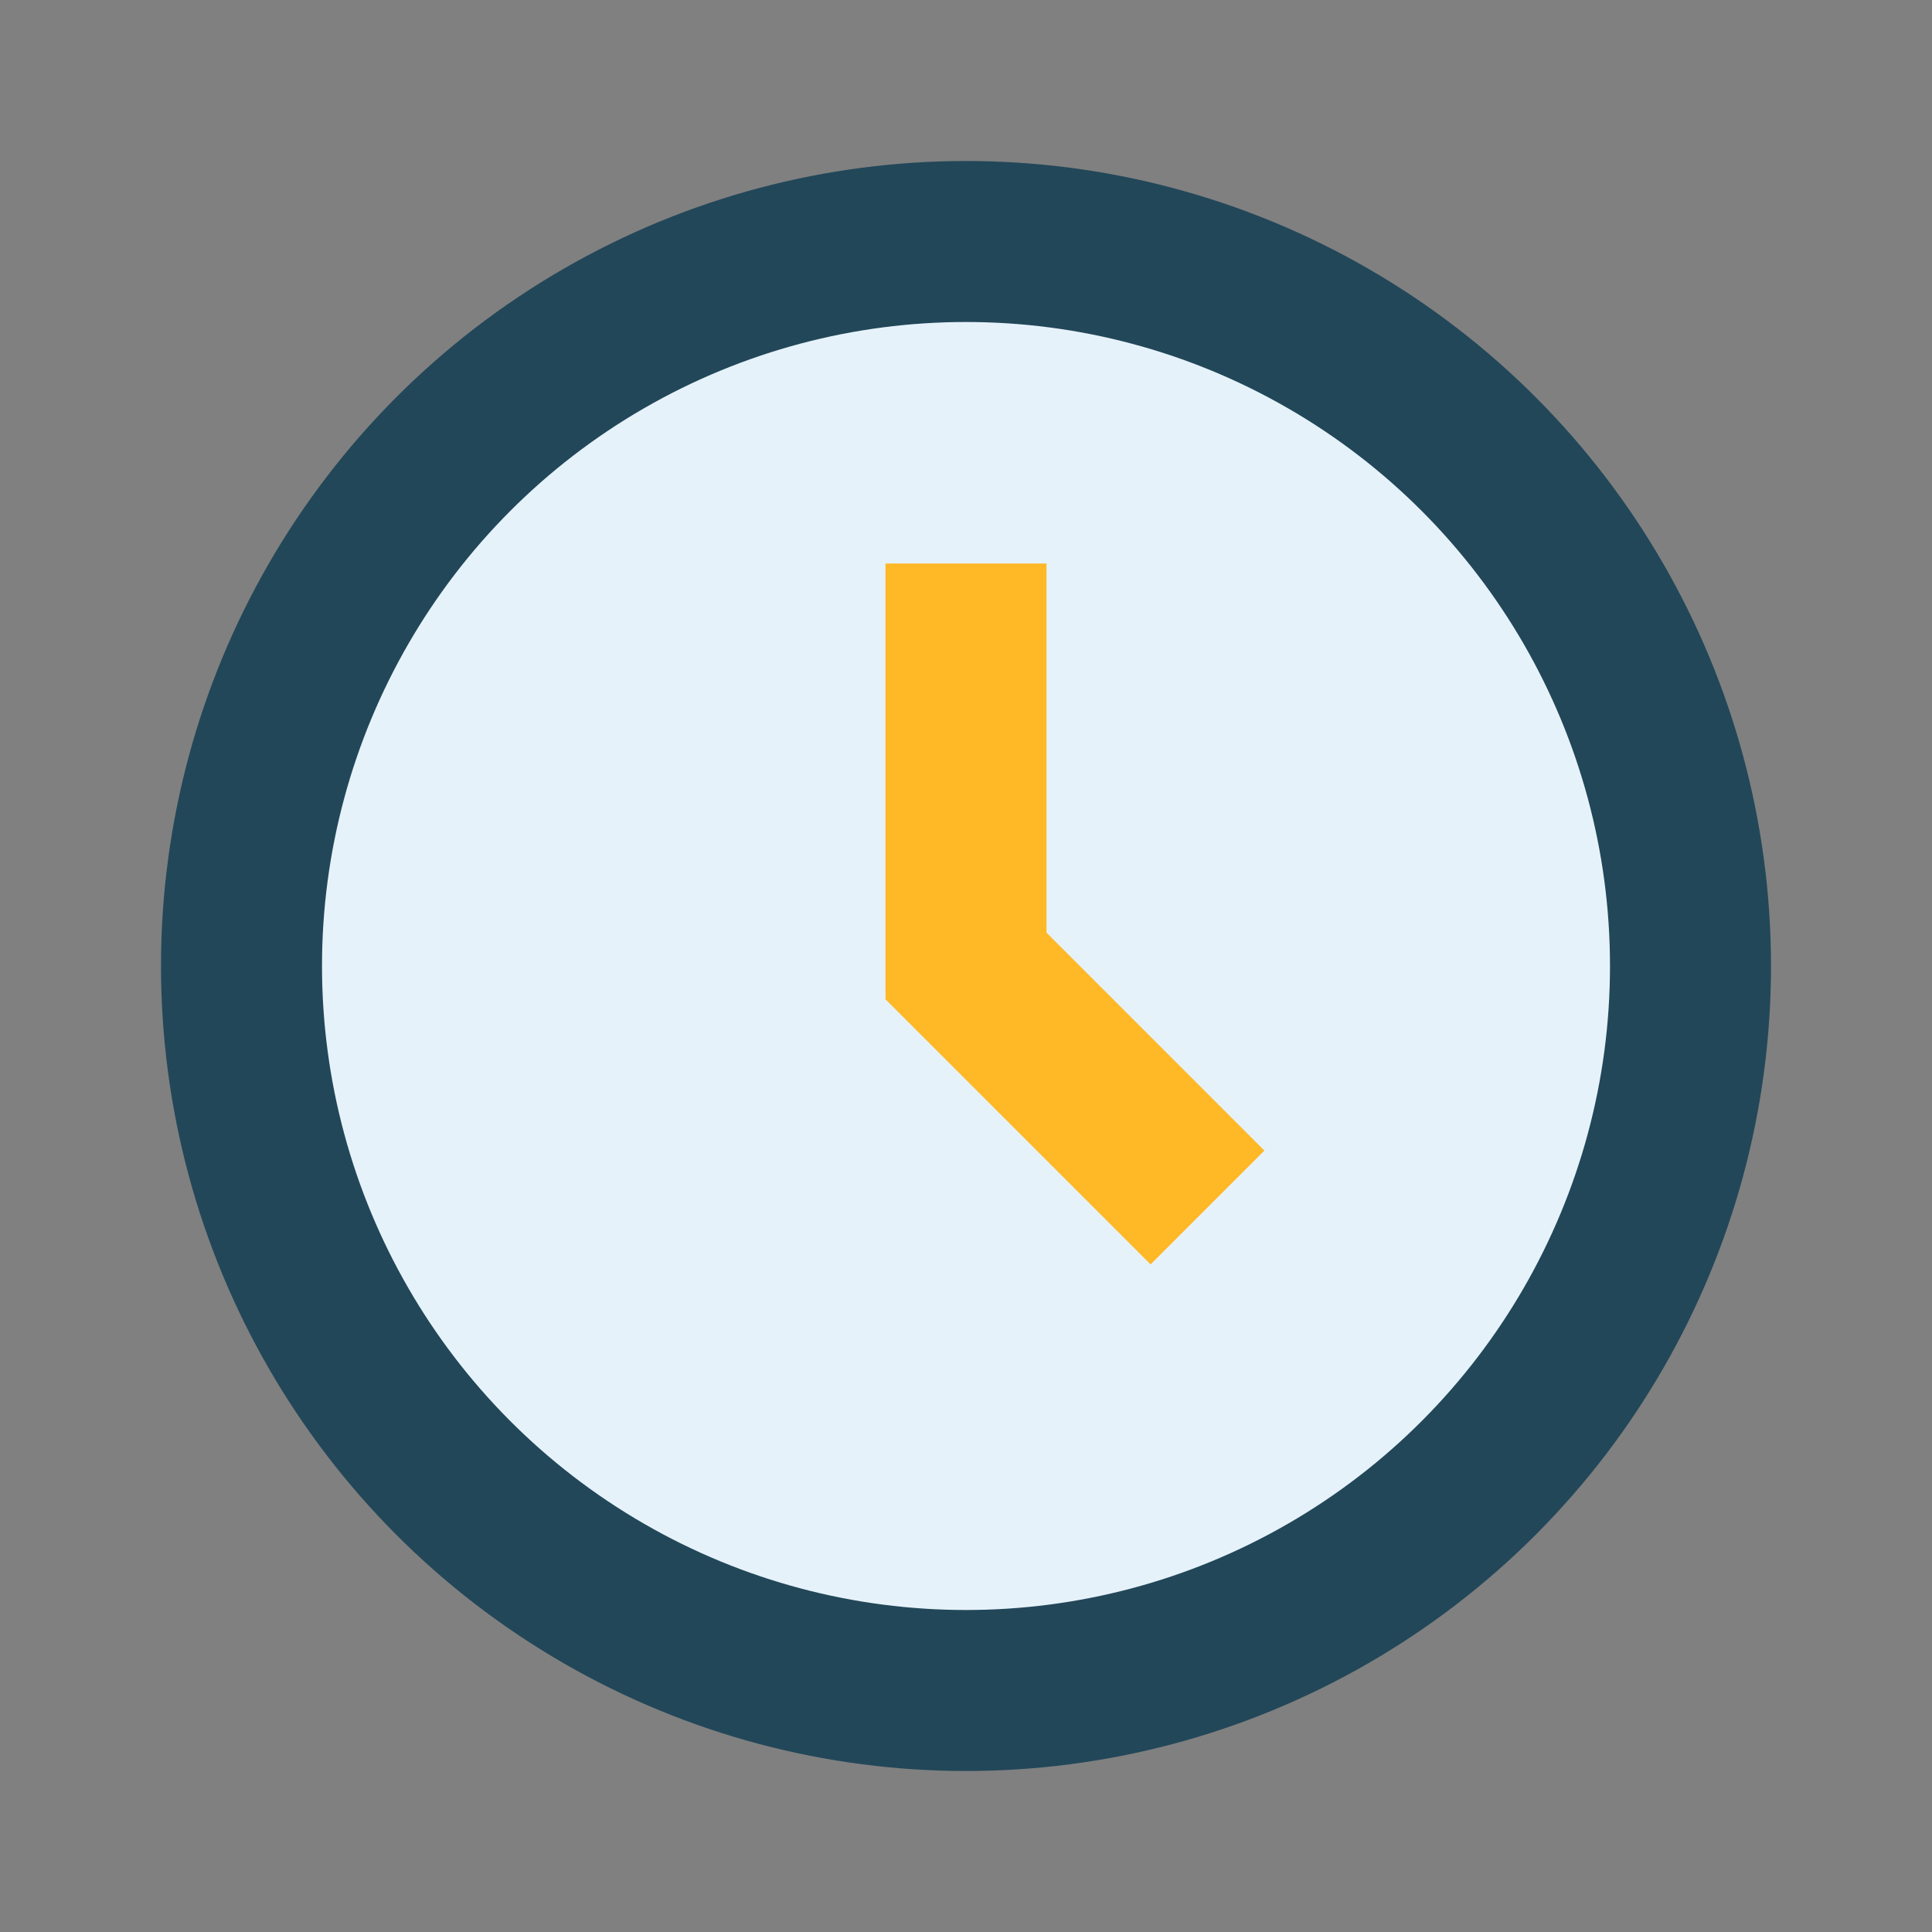 <?xml version="1.0" encoding="UTF-8"?>
<svg xmlns="http://www.w3.org/2000/svg" width="24" height="24" viewBox="0 0 24 24"><rect x="0" y="0" width="24" height="24" fill="#808080" stroke="none"/><circle cx="12" cy="12" r="9" fill="#E6F2FA" stroke="#224759" stroke-width="2"/><path d="M12 7v5l3 3" stroke="#FFB826" stroke-width="2" fill="none"/></svg>